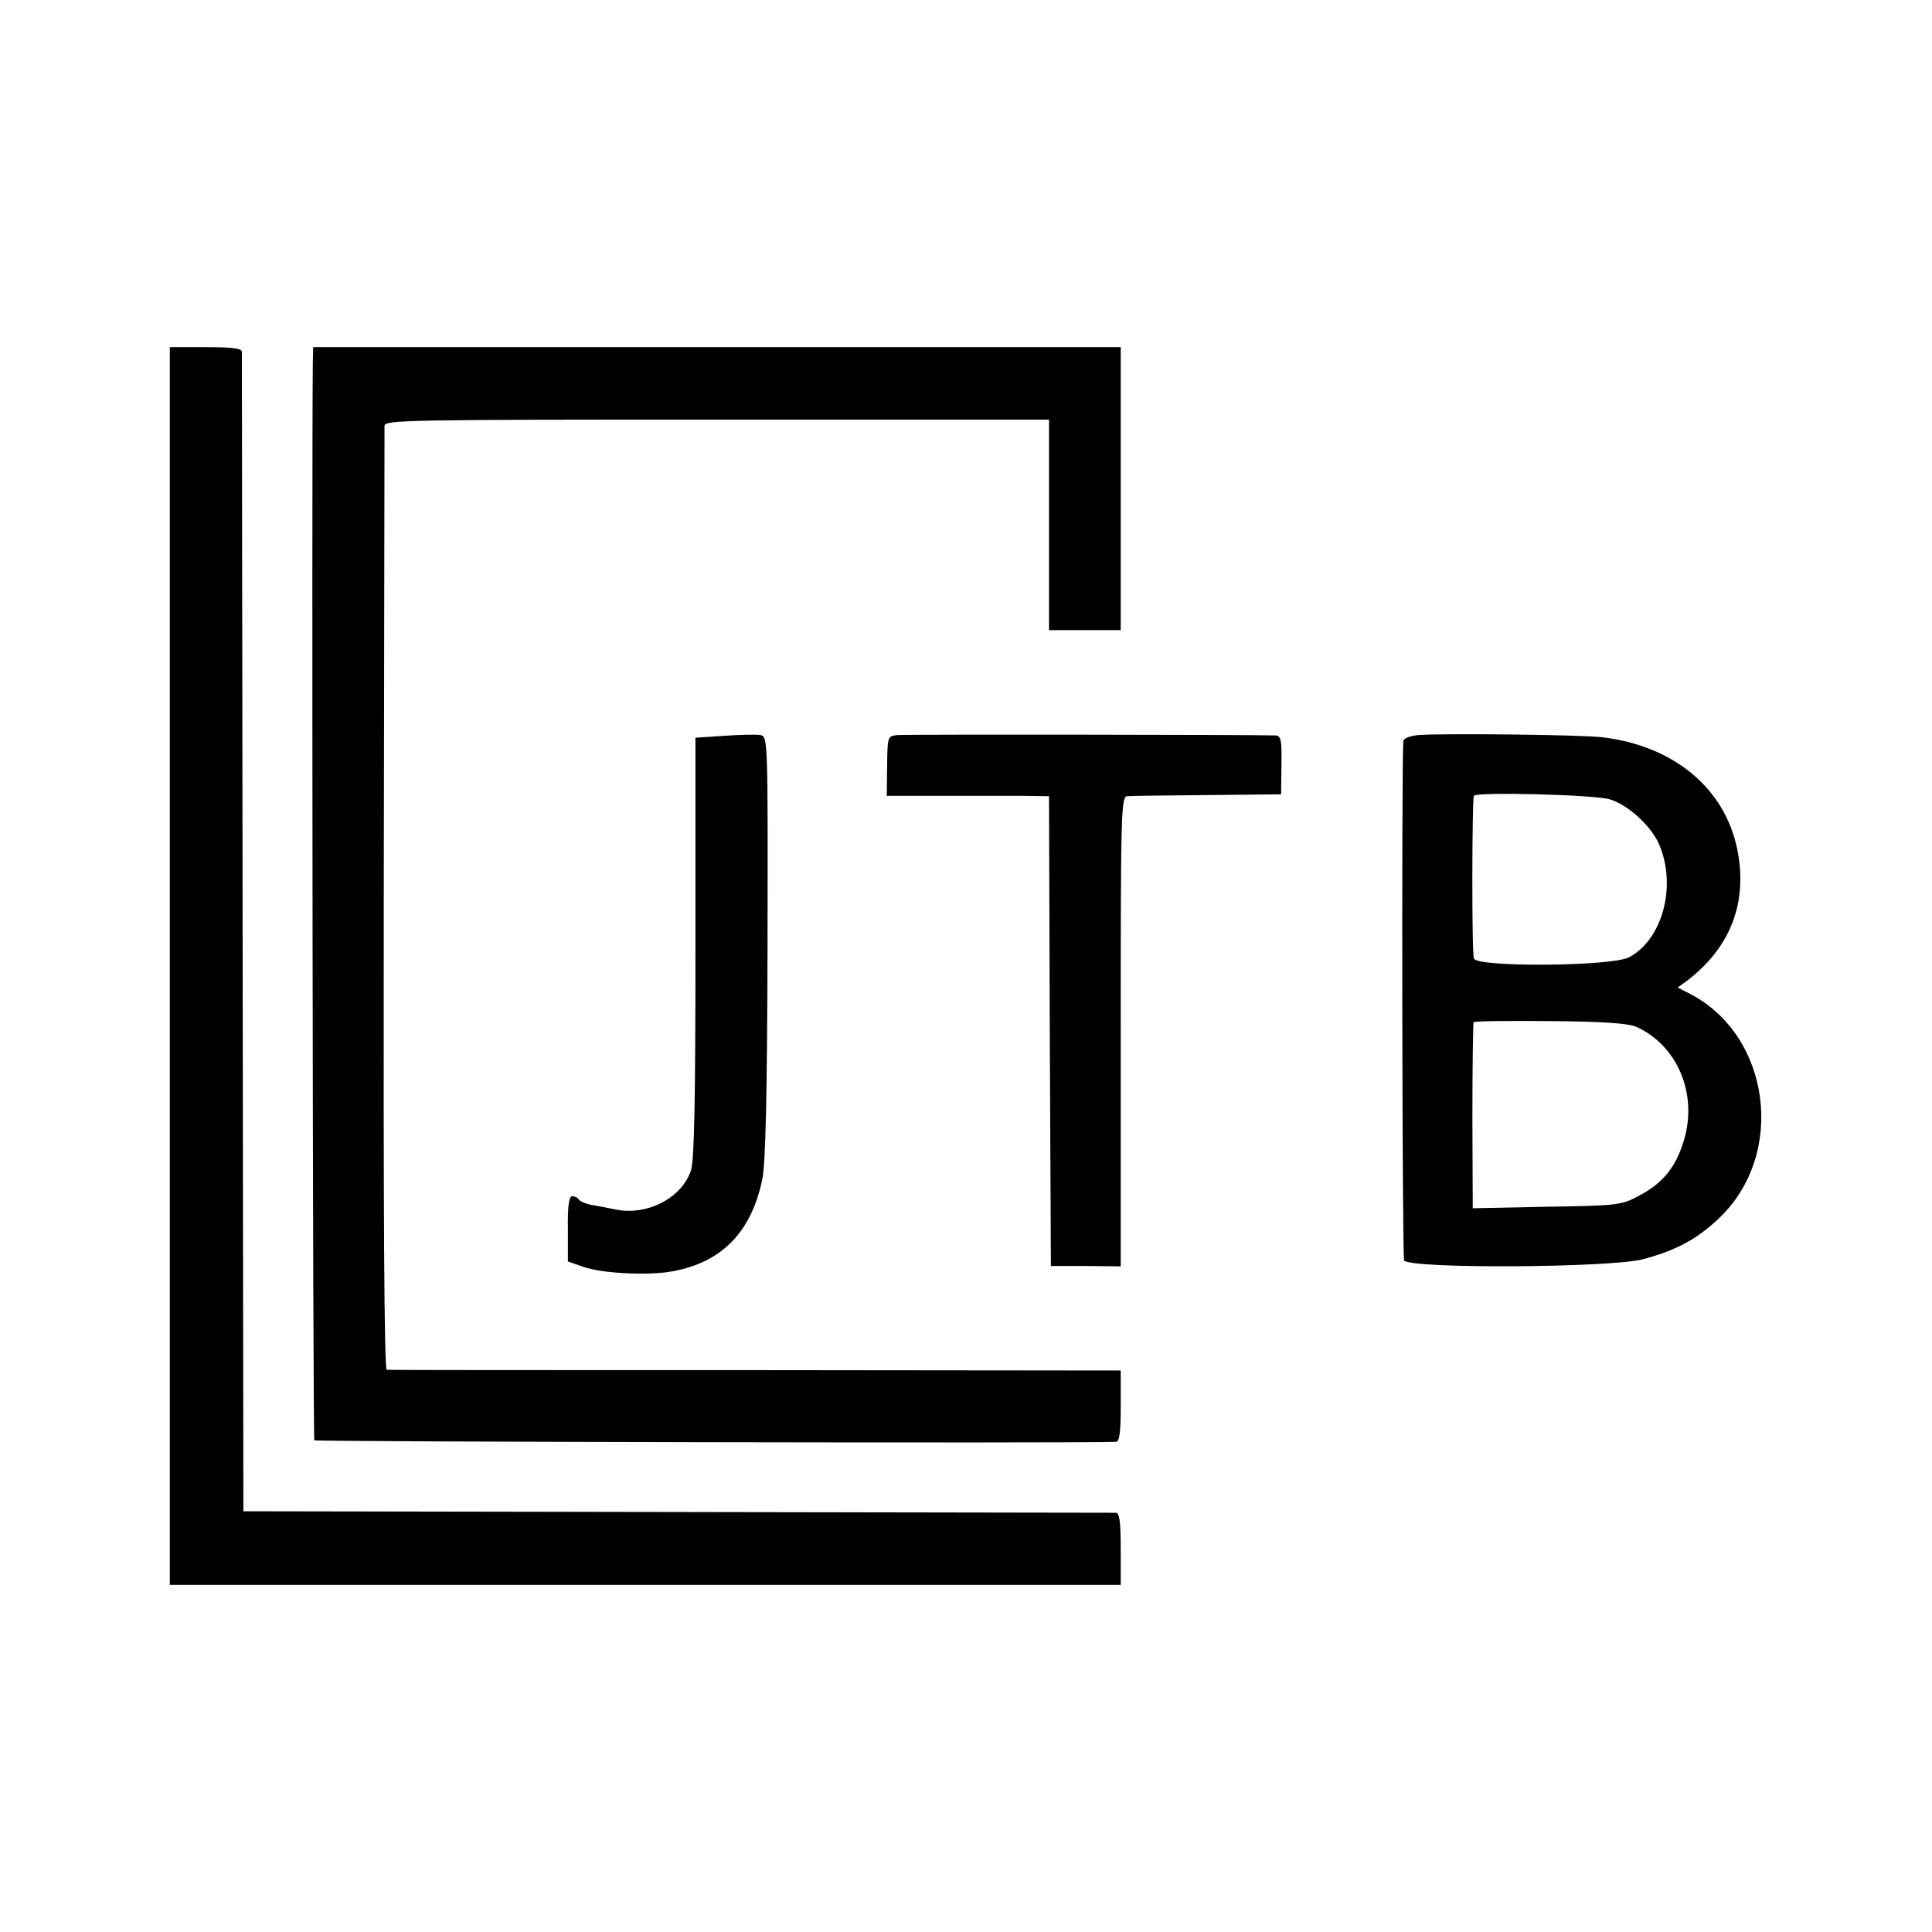 <?xml version="1.0" standalone="no"?>
<!DOCTYPE svg PUBLIC "-//W3C//DTD SVG 20010904//EN"
 "http://www.w3.org/TR/2001/REC-SVG-20010904/DTD/svg10.dtd">
<svg version="1.0" xmlns="http://www.w3.org/2000/svg"
 width="512pt" height="512pt" viewBox="0 0 512 512"
 preserveAspectRatio="xMidYMid meet">
<g transform="translate(0,512) scale(0.1,-0.1)"
fill="#000000" stroke="none">
<path d="M450 2560 l0 -1640 1260 0 1260 0 0 95 c0 69 -3 95 -12 96 -7 0 -530
1 -1163 2 l-1150 2 -2 1530 c-1 842 -2 1536 -2 1543 -1 9 -27 12 -96 12 l-95
0 0 -1640z"/>
<path d="M829 4158 c-3 -264 0 -2851 4 -2855 5 -4 2059 -8 2125 -4 9 1 12 27
12 95 l0 94 -967 1 c-533 0 -972 0 -978 1 -7 0 -9 420 -8 1242 1 684 2 1250 2
1260 1 15 67 16 881 16 l880 0 0 -279 0 -279 95 0 95 0 0 375 0 375 -1070 0
-1070 0 -1 -42z"/>
<path d="M1919 3170 l-76 -5 0 -555 c0 -408 -3 -565 -12 -592 -24 -73 -117
-121 -201 -103 -14 3 -40 8 -58 11 -18 3 -35 10 -38 15 -3 5 -11 9 -17 9 -9 0
-13 -25 -12 -87 l0 -86 40 -14 c50 -18 175 -24 238 -12 130 24 208 104 237
243 9 43 13 221 14 617 1 550 1 558 -19 561 -11 2 -54 1 -96 -2z"/>
<path d="M2378 3172 c-26 -3 -26 -4 -27 -82 l-1 -79 143 0 c78 0 175 0 214 0
l73 -1 2 -622 3 -623 93 0 92 -1 0 623 c0 587 1 623 18 623 9 1 105 2 212 3
l195 2 1 78 c1 64 -1 77 -15 78 -61 2 -981 3 -1003 1z"/>
<path d="M3758 3172 c-21 -2 -38 -9 -39 -15 -5 -70 -3 -1366 2 -1377 11 -23
546 -20 634 3 88 24 142 53 200 108 179 169 138 484 -76 595 l-33 17 25 18
c116 89 161 208 133 348 -33 162 -168 274 -356 297 -55 7 -425 11 -490 6z
m507 -170 c49 -14 111 -71 132 -120 47 -110 9 -252 -80 -299 -45 -24 -405 -27
-411 -3 -6 18 -5 422 0 431 6 11 317 3 359 -9z m71 -603 c111 -50 165 -181
125 -306 -21 -67 -55 -109 -116 -141 -48 -26 -56 -27 -246 -30 l-196 -4 -1
244 c0 133 2 245 3 249 2 3 93 4 202 3 142 -1 207 -6 229 -15z"/>
</g>
</svg>
